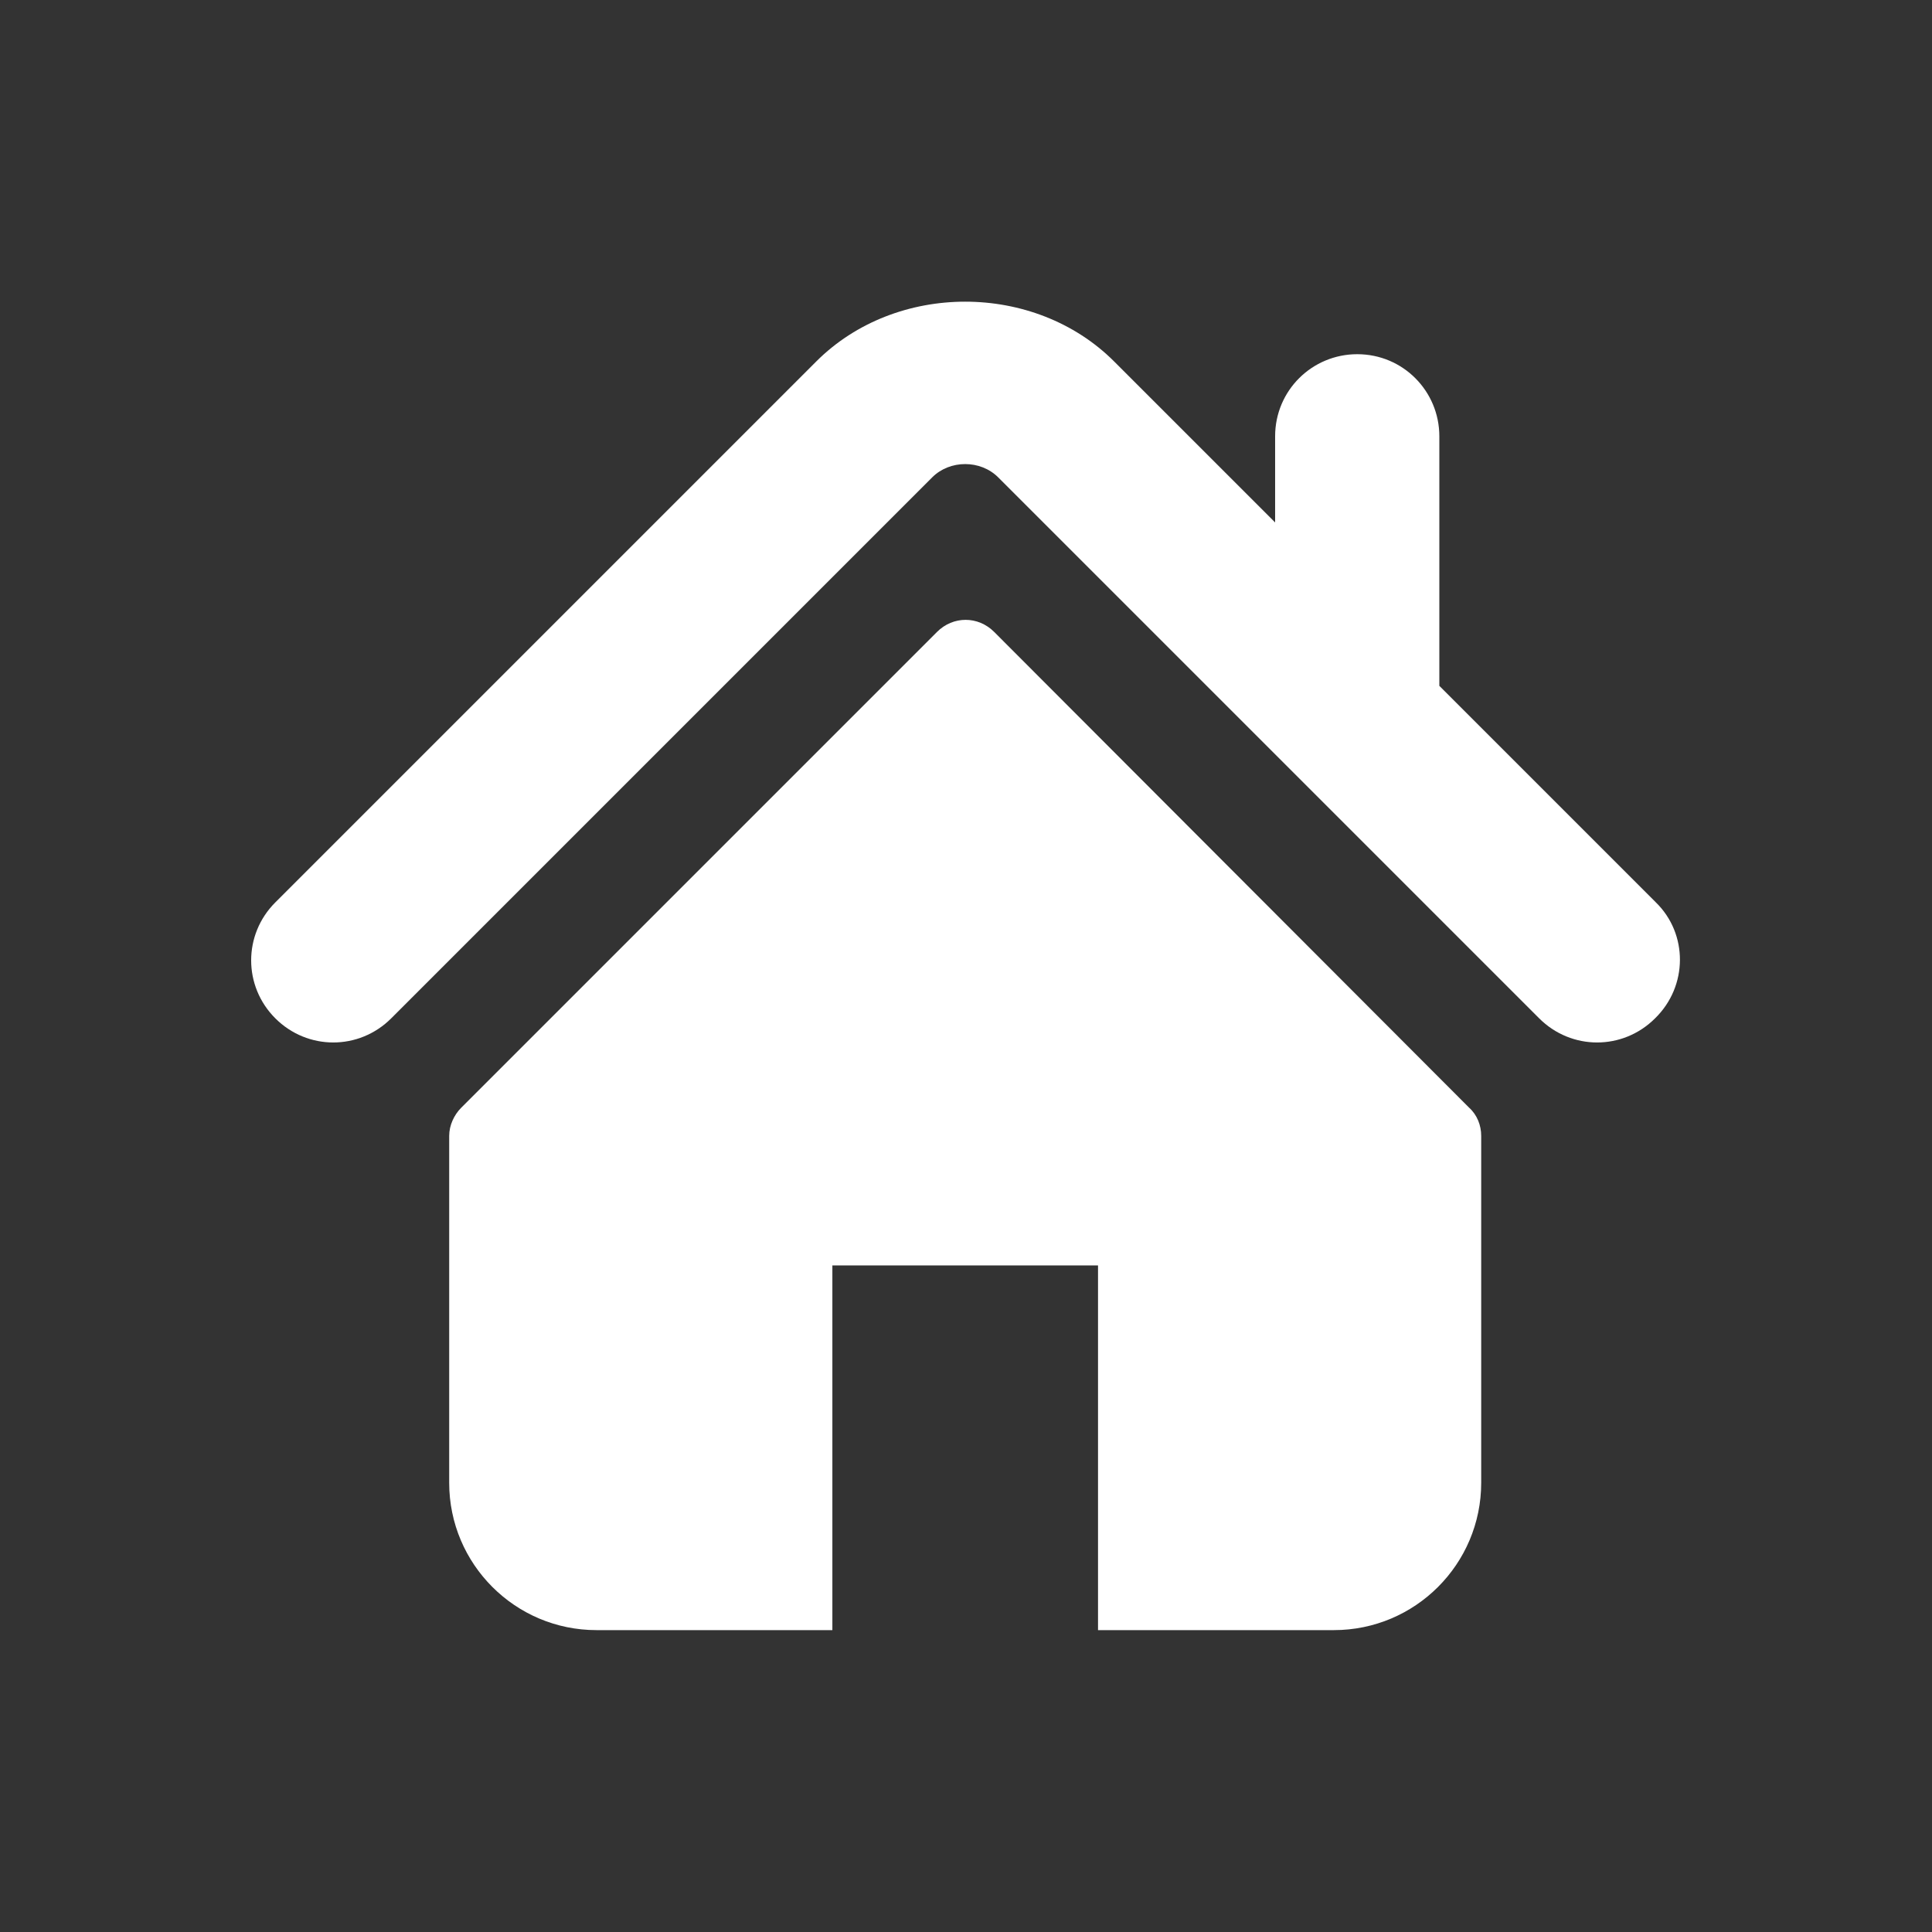 <?xml version="1.0" encoding="utf-8"?>
<!-- Generator: Adobe Illustrator 27.8.0, SVG Export Plug-In . SVG Version: 6.00 Build 0)  -->
<svg version="1.1" id="Livello_1" xmlns="http://www.w3.org/2000/svg" xmlns:xlink="http://www.w3.org/1999/xlink" x="0px" y="0px"
	 viewBox="0 0 240 240" style="enable-background:new 0 0 240 240;" xml:space="preserve">
<rect x="0" y="0" width="240" height="240" fill="#333333" stroke="none"/>
<style type="text/css">
	.st0{fill:#FFFFFF;}
</style>
<g>
	<g>
		<g>
			<path class="st0" d="M205.7,112.1l-26.9-26.9v-31c0-5.6-4.5-10.2-10.2-10.2c-5.6,0-10.2,4.5-10.2,10.2v10.7l-20-20
				c-9.9-9.9-27.1-9.9-37,0l-67.2,67.2c-4,4-4,10.4,0,14.4c4,4,10.4,4,14.4,0l67.2-67.2c2.2-2.2,6-2.2,8.2,0l67.2,67.2
				c2,2,4.6,3,7.2,3c2.6,0,5.2-1,7.2-3C209.7,122.5,209.7,116,205.7,112.1z"/>
			<path class="st0" d="M123.5,78.5c-2-2-5.1-2-7.1,0l-59.1,59.1c-0.9,0.9-1.5,2.2-1.5,3.5v43.1c0,10.1,8.2,18.3,18.3,18.3h29.3
				v-45.3h33v45.3h29.3c10.1,0,18.3-8.2,18.3-18.3v-43.1c0-1.3-0.5-2.6-1.5-3.5L123.5,78.5z"/>
		</g>
	</g>
</g>
</svg>
